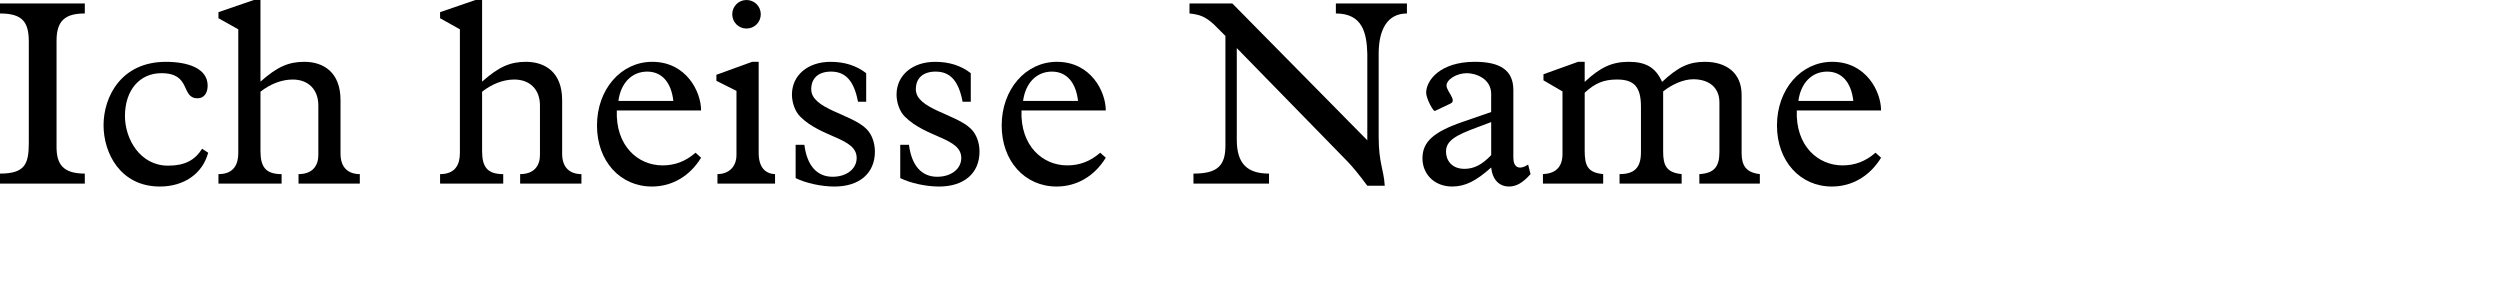 <?xml version="1.0" encoding="utf-8"?>
<!-- Generator: Adobe Illustrator 16.0.4, SVG Export Plug-In . SVG Version: 6.00 Build 0)  -->
<!DOCTYPE svg PUBLIC "-//W3C//DTD SVG 1.1//EN" "http://www.w3.org/Graphics/SVG/1.1/DTD/svg11.dtd">
<svg version="1.1" id="Ebene_1" xmlns="http://www.w3.org/2000/svg" xmlns:xlink="http://www.w3.org/1999/xlink" x="0px" y="0px"
	 width="293.385px" height="34.016px" viewBox="0 0 293.385 34.016" enable-background="new 0 0 293.385 34.016"
	 xml:space="preserve">
<g id="Ebene_1_6_">
	<g id="Ebene_1_5_">
		<g id="Ebene_1_4_">
			<g id="Ebene_1_3_">
				<g id="Ebene_1_2_">
					<g id="Ebene_1_1_">
						<g id="Ebene_3">
						</g>
					</g>
				</g>
			</g>
		</g>
	</g>
</g>
<g>
	<path d="M6.635,17.24c0,2.015,0.744,3.132,3.317,3.132v1.178H0v-1.178c2.884,0,3.38-1.086,3.38-3.566V4.899
		c0-2.325-0.744-3.317-3.38-3.317V0.403h9.953v1.179c-2.264,0-3.317,0.806-3.317,3.193V17.24z"/>
	<path d="M24.43,17.921c-0.651,2.45-2.821,3.969-5.674,3.969c-4.62,0-6.604-3.906-6.604-7.193c0-3.317,2.046-7.441,7.317-7.441
		c2.542,0,4.899,0.744,4.899,2.791c0,0.93-0.465,1.488-1.178,1.488c-2.016,0-0.682-2.946-4.248-2.946
		c-2.573,0-4.278,2.016-4.278,5.023c0,2.729,1.798,5.829,5.054,5.829c1.953,0,3.132-0.62,4-1.984L24.43,17.921z"/>
	<path d="M39.962,18.045c0,1.675,0.961,2.388,2.264,2.388v1.116h-7.193v-1.116c1.643,0,2.325-0.992,2.325-2.232v-5.829
		c0-1.892-1.209-3.039-3.008-3.039c-1.302,0-2.635,0.527-3.782,1.427v6.977c0,1.892,0.651,2.697,2.48,2.697v1.116h-7.411v-1.116
		c1.83,0,2.326-1.179,2.326-2.48V3.442l-2.326-1.303V1.426L29.792,0h0.775v9.58c1.953-1.736,3.286-2.325,5.146-2.325
		c2.232,0,4.248,1.21,4.248,4.496V18.045z"/>
	<path d="M65.97,18.045c0,1.675,0.961,2.388,2.264,2.388v1.116h-7.193v-1.116c1.643,0,2.325-0.992,2.325-2.232v-5.829
		c0-1.892-1.209-3.039-3.008-3.039c-1.302,0-2.635,0.527-3.782,1.427v6.977c0,1.892,0.651,2.697,2.48,2.697v1.116h-7.411v-1.116
		c1.83,0,2.326-1.179,2.326-2.48V3.442l-2.326-1.303V1.426L55.801,0h0.775v9.58c1.953-1.736,3.286-2.325,5.146-2.325
		c2.232,0,4.248,1.21,4.248,4.496V18.045z"/>
	<path d="M72.385,12.96c-0.155,4.155,2.48,6.449,5.364,6.449c1.458,0,2.698-0.465,3.876-1.488l0.651,0.589
		c-1.333,2.171-3.411,3.38-5.768,3.38c-3.751,0-6.449-3.007-6.449-7.162c0-4.248,2.822-7.473,6.48-7.473
		c4,0,5.736,3.504,5.736,5.705H72.385z M79.02,11.844c-0.248-2.201-1.364-3.441-3.069-3.441c-1.799,0-3.101,1.333-3.38,3.441H79.02z
		"/>
	<path d="M86.428,10.666l-2.356-1.179V8.775l4.186-1.52h0.775v10.697c0,1.705,0.806,2.449,1.922,2.48v1.116h-6.759v-1.116
		c1.178,0,2.232-0.713,2.232-2.264V10.666z M87.606,0c0.93,0,1.674,0.744,1.674,1.674c0,0.931-0.744,1.675-1.674,1.675
		s-1.674-0.744-1.674-1.675C85.932,0.744,86.676,0,87.606,0z"/>
	<path d="M101.65,11.938h-0.961c-0.465-2.45-1.458-3.535-3.163-3.535c-1.457,0-2.325,0.744-2.325,2.077
		c0,2.325,4.713,2.884,6.48,4.651c0.651,0.65,0.992,1.643,0.992,2.666c0,2.543-1.83,4.093-4.744,4.093
		c-1.55,0-3.38-0.403-4.558-0.992v-3.906h1.023c0.31,2.418,1.458,3.751,3.318,3.751c1.643,0,2.821-0.93,2.821-2.201
		c0-2.387-4.093-2.325-6.635-4.867c-0.62-0.621-0.961-1.675-0.961-2.574c0-2.264,1.86-3.845,4.527-3.845
		c1.643,0,3.038,0.435,4.186,1.333V11.938z"/>
	<path d="M113.926,11.938h-0.961c-0.465-2.45-1.457-3.535-3.162-3.535c-1.458,0-2.326,0.744-2.326,2.077
		c0,2.325,4.713,2.884,6.48,4.651c0.651,0.65,0.992,1.643,0.992,2.666c0,2.543-1.829,4.093-4.744,4.093
		c-1.55,0-3.379-0.403-4.558-0.992v-3.906h1.023c0.31,2.418,1.457,3.751,3.317,3.751c1.644,0,2.822-0.93,2.822-2.201
		c0-2.387-4.093-2.325-6.635-4.867c-0.62-0.621-0.961-1.675-0.961-2.574c0-2.264,1.86-3.845,4.526-3.845
		c1.644,0,3.039,0.435,4.186,1.333V11.938z"/>
	<path d="M119.877,12.96c-0.155,4.155,2.48,6.449,5.364,6.449c1.457,0,2.697-0.465,3.875-1.488l0.651,0.589
		c-1.333,2.171-3.41,3.38-5.767,3.38c-3.752,0-6.449-3.007-6.449-7.162c0-4.248,2.821-7.473,6.48-7.473c4,0,5.736,3.504,5.736,5.705
		H119.877z M126.512,11.844c-0.248-2.201-1.364-3.441-3.07-3.441c-1.798,0-3.101,1.333-3.379,3.441H126.512z"/>
	<path d="M143.808,4.217l-1.364-1.364c-1.023-0.931-1.674-1.147-2.853-1.271V0.403h5.024l15.844,16.062V6.325
		c-0.062-2.45-0.559-4.744-3.689-4.744V0.403h8.34v1.179c-2.326,0-3.318,1.923-3.318,4.744v9.704c0,3.102,0.59,3.783,0.714,5.768
		h-2.046c-0.961-1.303-1.768-2.295-2.48-3.008L145.142,5.643v10.76c0,2.821,1.24,3.969,3.782,3.969v1.178h-8.867v-1.178
		c2.729,0,3.783-0.838,3.751-3.38V4.217z"/>
	<path d="M174.996,11.038c0-1.829-1.83-2.45-2.854-2.45c-1.209,0-2.387,0.744-2.387,1.458c0,0.682,1.271,1.736,0.465,2.108
		l-1.83,0.868c-0.186,0.093-1.023-1.458-1.023-2.14c0-1.457,1.645-3.628,5.705-3.628c2.946,0,4.527,0.962,4.527,3.317v7.938
		c0,1.147,0.682,1.488,1.736,0.807l0.279,1.116c-0.898,1.023-1.674,1.457-2.512,1.457c-1.178,0-1.953-0.806-2.107-2.232
		c-1.799,1.612-3.07,2.232-4.59,2.232c-2.016,0-3.473-1.396-3.473-3.317s1.303-3.101,4.744-4.279l3.318-1.146V11.038z
		 M173.352,14.945c-2.512,0.931-3.658,1.551-3.658,2.853c0,0.961,0.62,2.016,2.17,2.016c1.117,0,2.078-0.496,3.133-1.612v-3.876
		L173.352,14.945z"/>
	<path d="M185.969,17.673c0,1.86,0.402,2.573,2.17,2.76v1.116h-7.069v-1.116c1.427-0.062,2.294-0.775,2.294-2.356v-7.349
		l-2.232-1.302V8.713l4.062-1.458h0.775v2.356c1.859-1.736,3.225-2.356,5.178-2.356c2.016,0,3.162,0.683,3.906,2.356
		c1.892-1.768,3.162-2.356,5.023-2.356c2.48,0,4.31,1.271,4.31,3.876v6.821c0,1.488,0.526,2.294,2.14,2.48v1.116h-7.101v-1.116
		c1.706-0.093,2.356-0.837,2.356-2.573v-5.829c0-1.86-1.334-2.729-3.07-2.729c-1.178,0-2.511,0.62-3.533,1.426v7.069
		c0,1.644,0.402,2.449,2.17,2.636v1.116h-7.287v-1.116c1.768,0,2.512-0.775,2.512-2.573v-5.333c0-2.295-0.775-3.194-2.791-3.194
		c-1.549,0-2.572,0.403-3.812,1.551V17.673z"/>
	<path d="M210.861,12.96c-0.155,4.155,2.48,6.449,5.364,6.449c1.457,0,2.697-0.465,3.875-1.488l0.652,0.589
		c-1.334,2.171-3.412,3.38-5.768,3.38c-3.752,0-6.449-3.007-6.449-7.162c0-4.248,2.821-7.473,6.48-7.473
		c4,0,5.736,3.504,5.736,5.705H210.861z M217.496,11.844c-0.248-2.201-1.365-3.441-3.07-3.441c-1.799,0-3.1,1.333-3.379,3.441
		H217.496z"/>
</g>
</svg>
